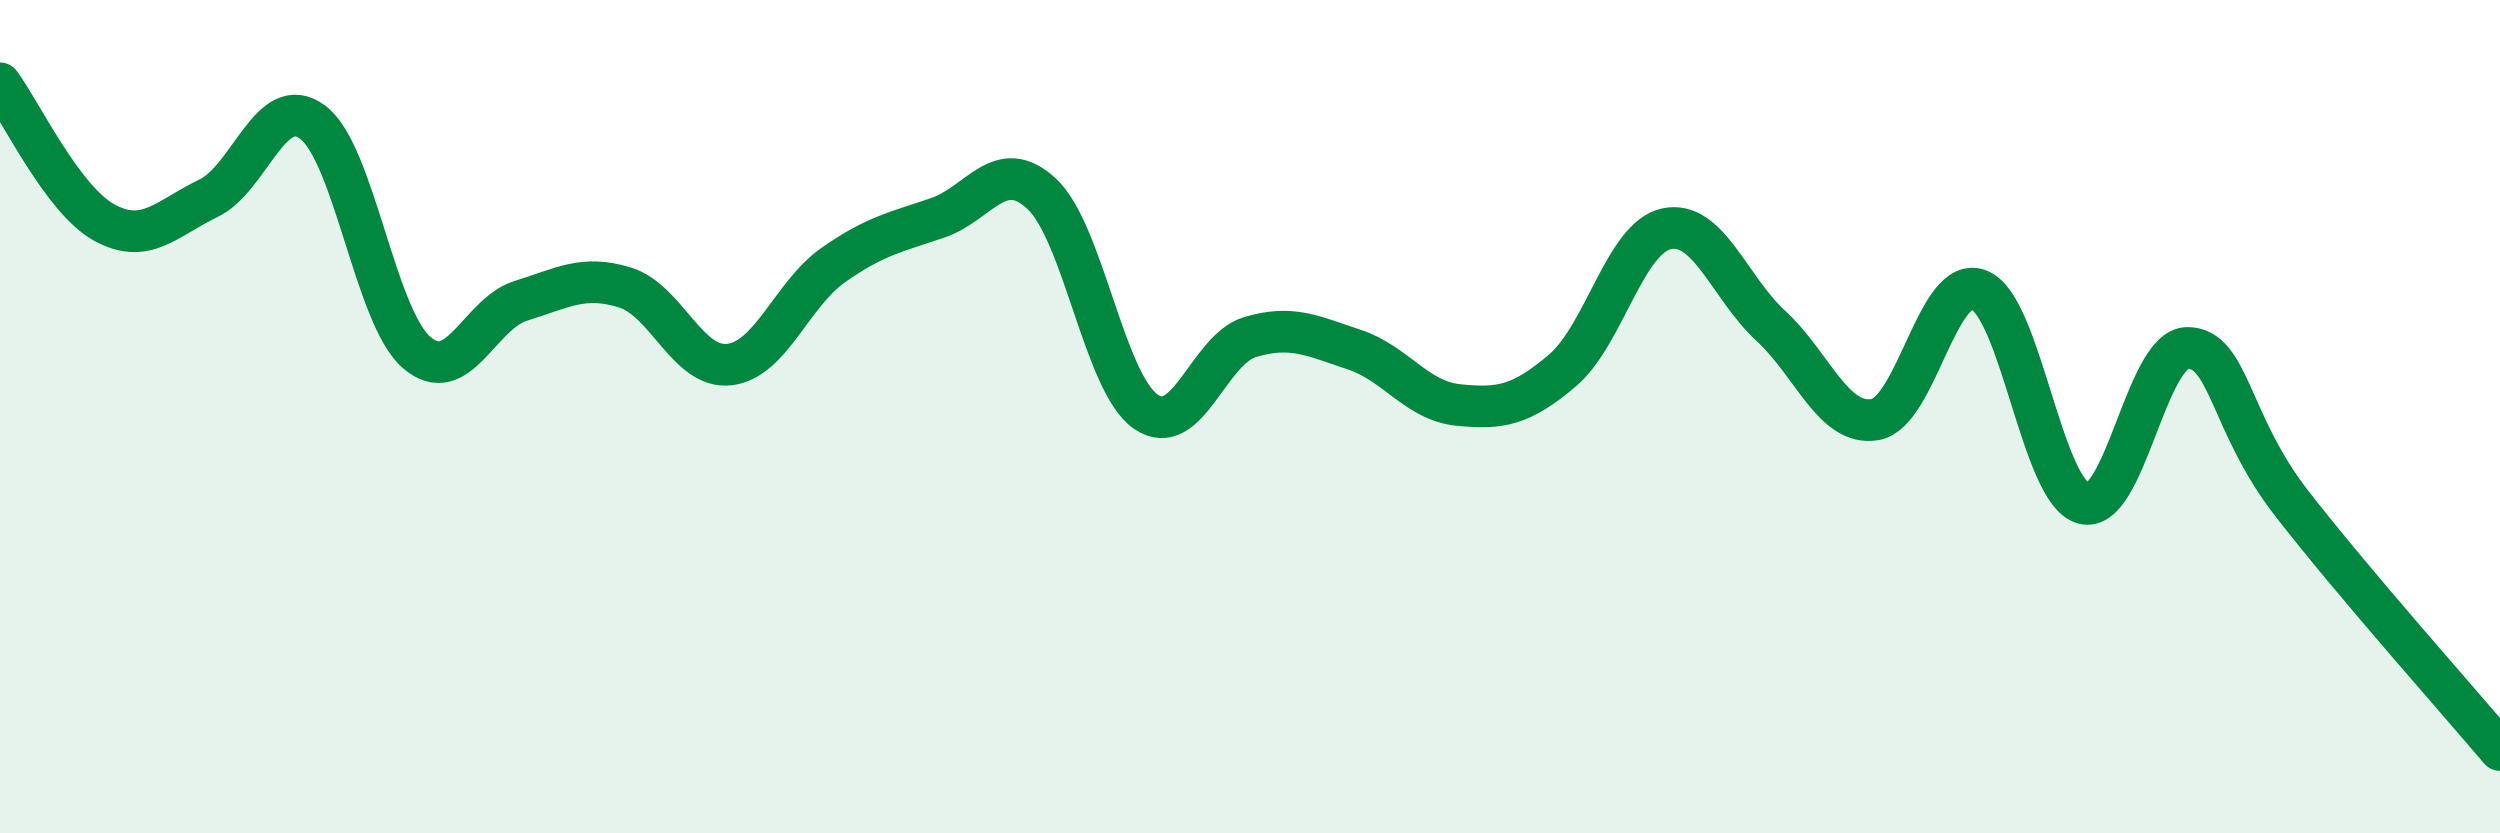 
    <svg width="60" height="20" viewBox="0 0 60 20" xmlns="http://www.w3.org/2000/svg">
      <path
        d="M 0,2 C 0.5,2.67 1.5,4.79 2.5,5.34 C 3.5,5.89 4,5.24 5,4.76 C 6,4.28 6.5,2.19 7.5,2.93 C 8.5,3.67 9,7.6 10,8.46 C 11,9.32 11.5,7.53 12.5,7.22 C 13.5,6.91 14,6.59 15,6.9 C 16,7.21 16.5,8.86 17.5,8.75 C 18.5,8.64 19,7.06 20,6.36 C 21,5.66 21.5,5.57 22.5,5.23 C 23.5,4.89 24,3.72 25,4.65 C 26,5.58 26.5,9.19 27.5,9.88 C 28.5,10.57 29,8.39 30,8.09 C 31,7.79 31.5,8.06 32.5,8.39 C 33.5,8.72 34,9.62 35,9.72 C 36,9.82 36.5,9.74 37.5,8.89 C 38.5,8.04 39,5.7 40,5.49 C 41,5.28 41.5,6.9 42.5,7.82 C 43.5,8.74 44,10.24 45,10.07 C 46,9.9 46.5,6.56 47.5,6.96 C 48.5,7.36 49,11.8 50,12.08 C 51,12.36 51.5,8.35 52.5,8.35 C 53.5,8.35 53.5,10.15 55,12.08 C 56.5,14.01 59,16.82 60,18L60 20L0 20Z"
        fill="#008740"
        opacity="0.1"
        stroke-linecap="round"
        stroke-linejoin="round"
      />
      <path
        d="M 0,2 C 0.5,2.67 1.5,4.79 2.5,5.34 C 3.5,5.89 4,5.24 5,4.76 C 6,4.28 6.5,2.19 7.5,2.93 C 8.5,3.67 9,7.6 10,8.46 C 11,9.32 11.5,7.53 12.5,7.22 C 13.5,6.91 14,6.59 15,6.9 C 16,7.21 16.5,8.86 17.5,8.75 C 18.5,8.64 19,7.06 20,6.36 C 21,5.66 21.5,5.57 22.5,5.23 C 23.5,4.89 24,3.72 25,4.65 C 26,5.58 26.5,9.19 27.5,9.88 C 28.5,10.57 29,8.39 30,8.09 C 31,7.79 31.5,8.06 32.5,8.39 C 33.5,8.72 34,9.62 35,9.72 C 36,9.82 36.5,9.74 37.5,8.89 C 38.5,8.04 39,5.7 40,5.49 C 41,5.28 41.5,6.9 42.5,7.82 C 43.5,8.74 44,10.24 45,10.07 C 46,9.9 46.5,6.56 47.5,6.96 C 48.5,7.36 49,11.8 50,12.08 C 51,12.36 51.5,8.35 52.5,8.35 C 53.5,8.35 53.5,10.15 55,12.08 C 56.5,14.01 59,16.82 60,18"
        stroke="#008740"
        stroke-width="1"
        fill="none"
        stroke-linecap="round"
        stroke-linejoin="round"
      />
    </svg>
  